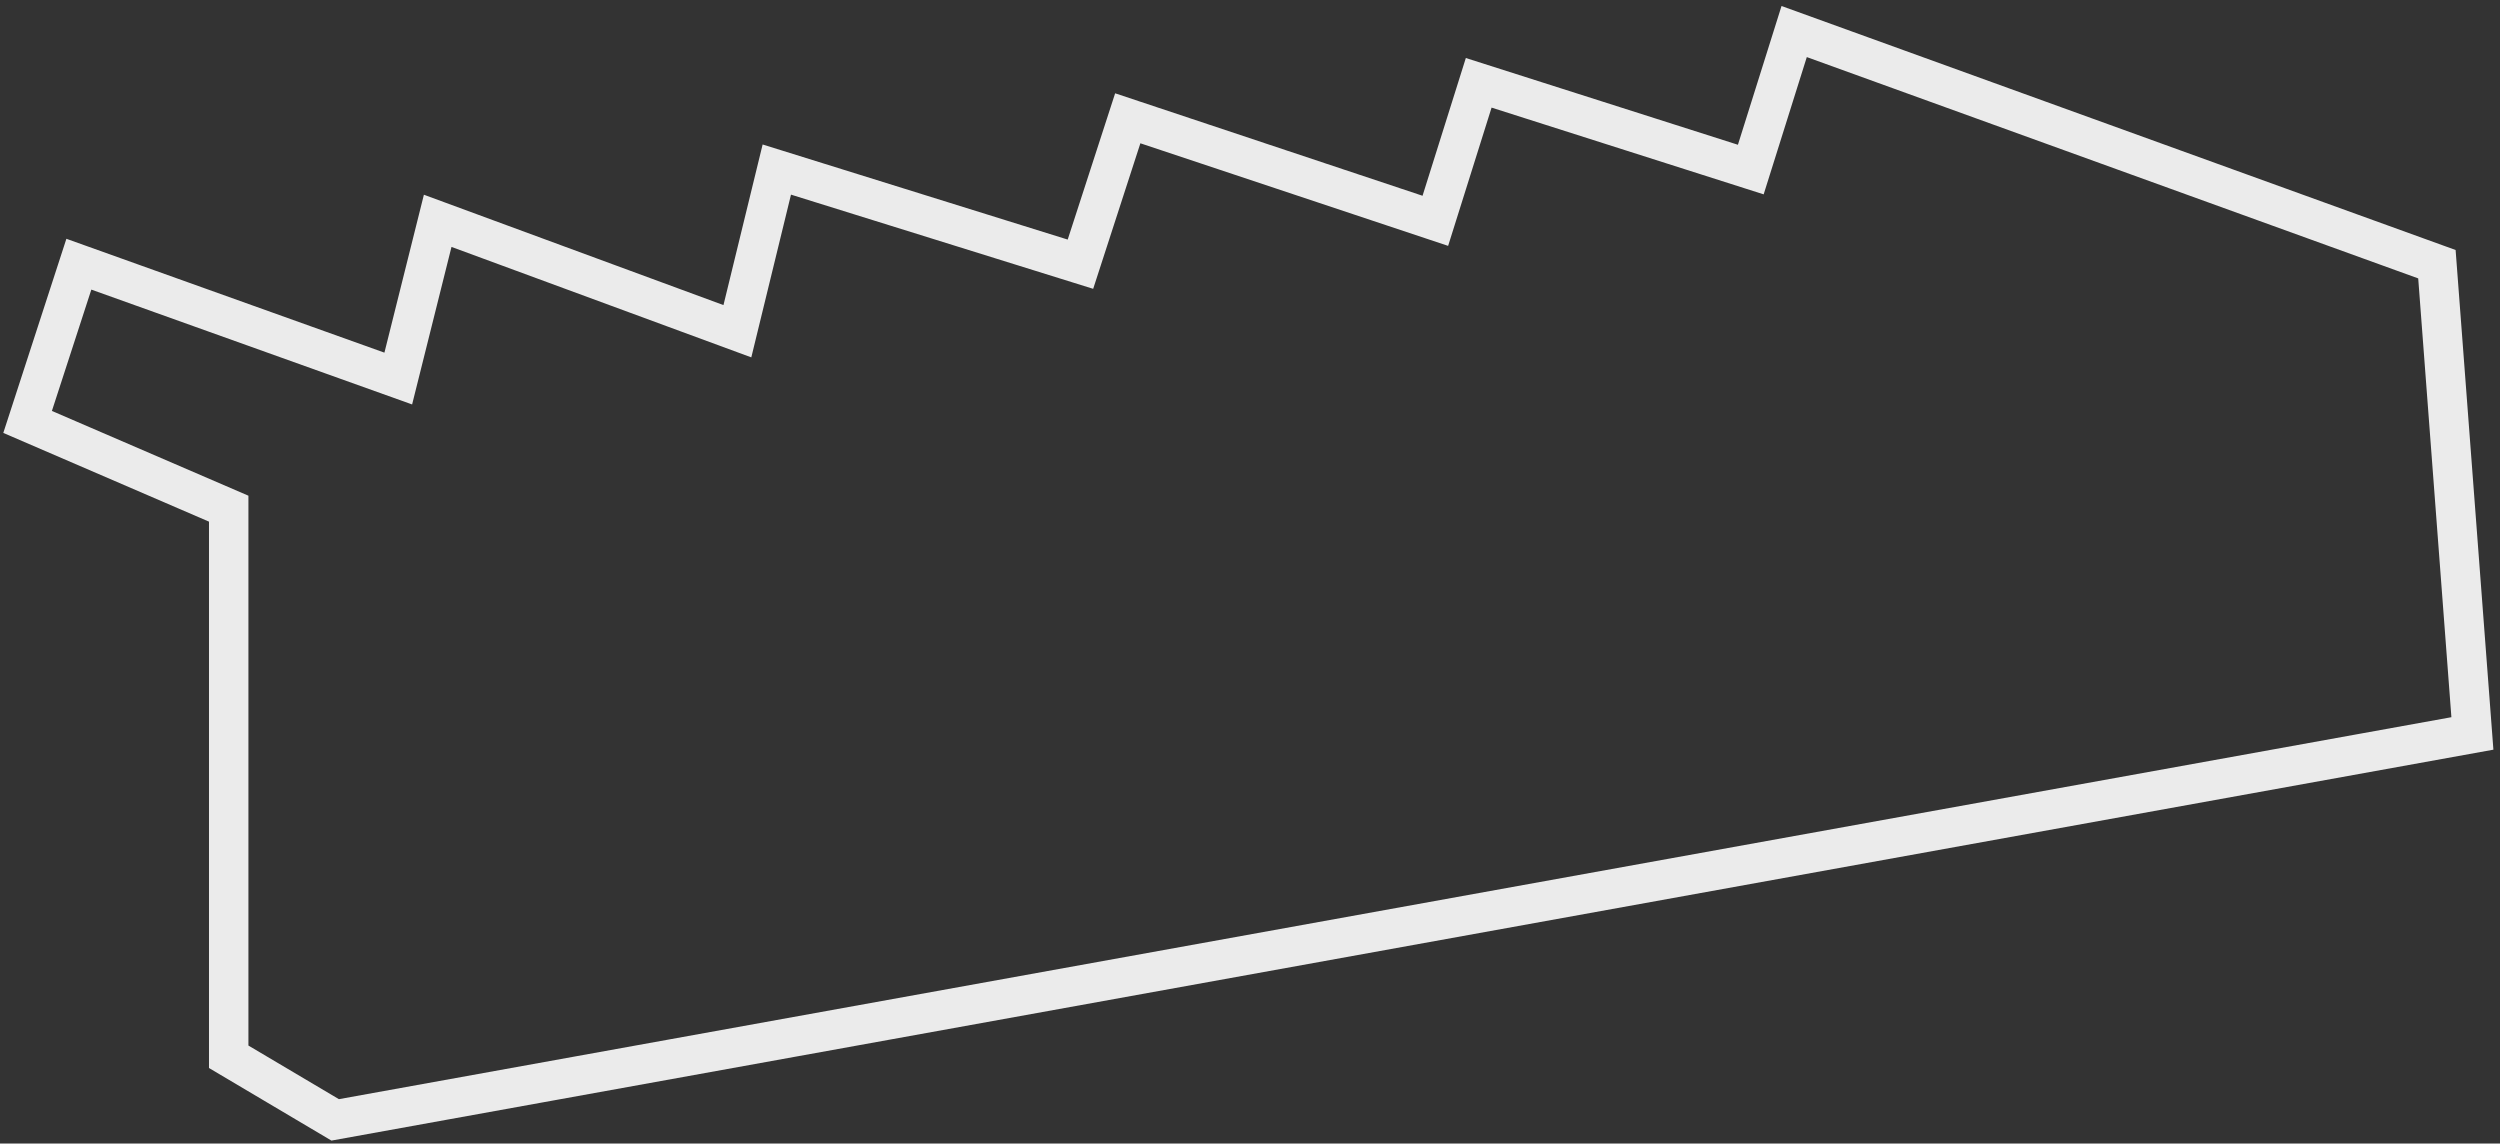 <?xml version="1.0" encoding="UTF-8"?> <svg xmlns="http://www.w3.org/2000/svg" width="317" height="145" viewBox="0 0 317 145" fill="none"><rect x="0" y="0" width="317" height="145" fill="#333333" stroke="none"/> <path d="M309 33.5L313.5 93L42.5 142L29 134V64.5L3.5 53.5L10 33.5L50.5 48L55.5 28L93.5 42L98.5 21.5L137 33.5L143 15L182 28L187.5 10.5L222 21.5L227.5 4L309 33.5Z" stroke="white" stroke-opacity="0.9" stroke-width="5"></path> </svg> 
